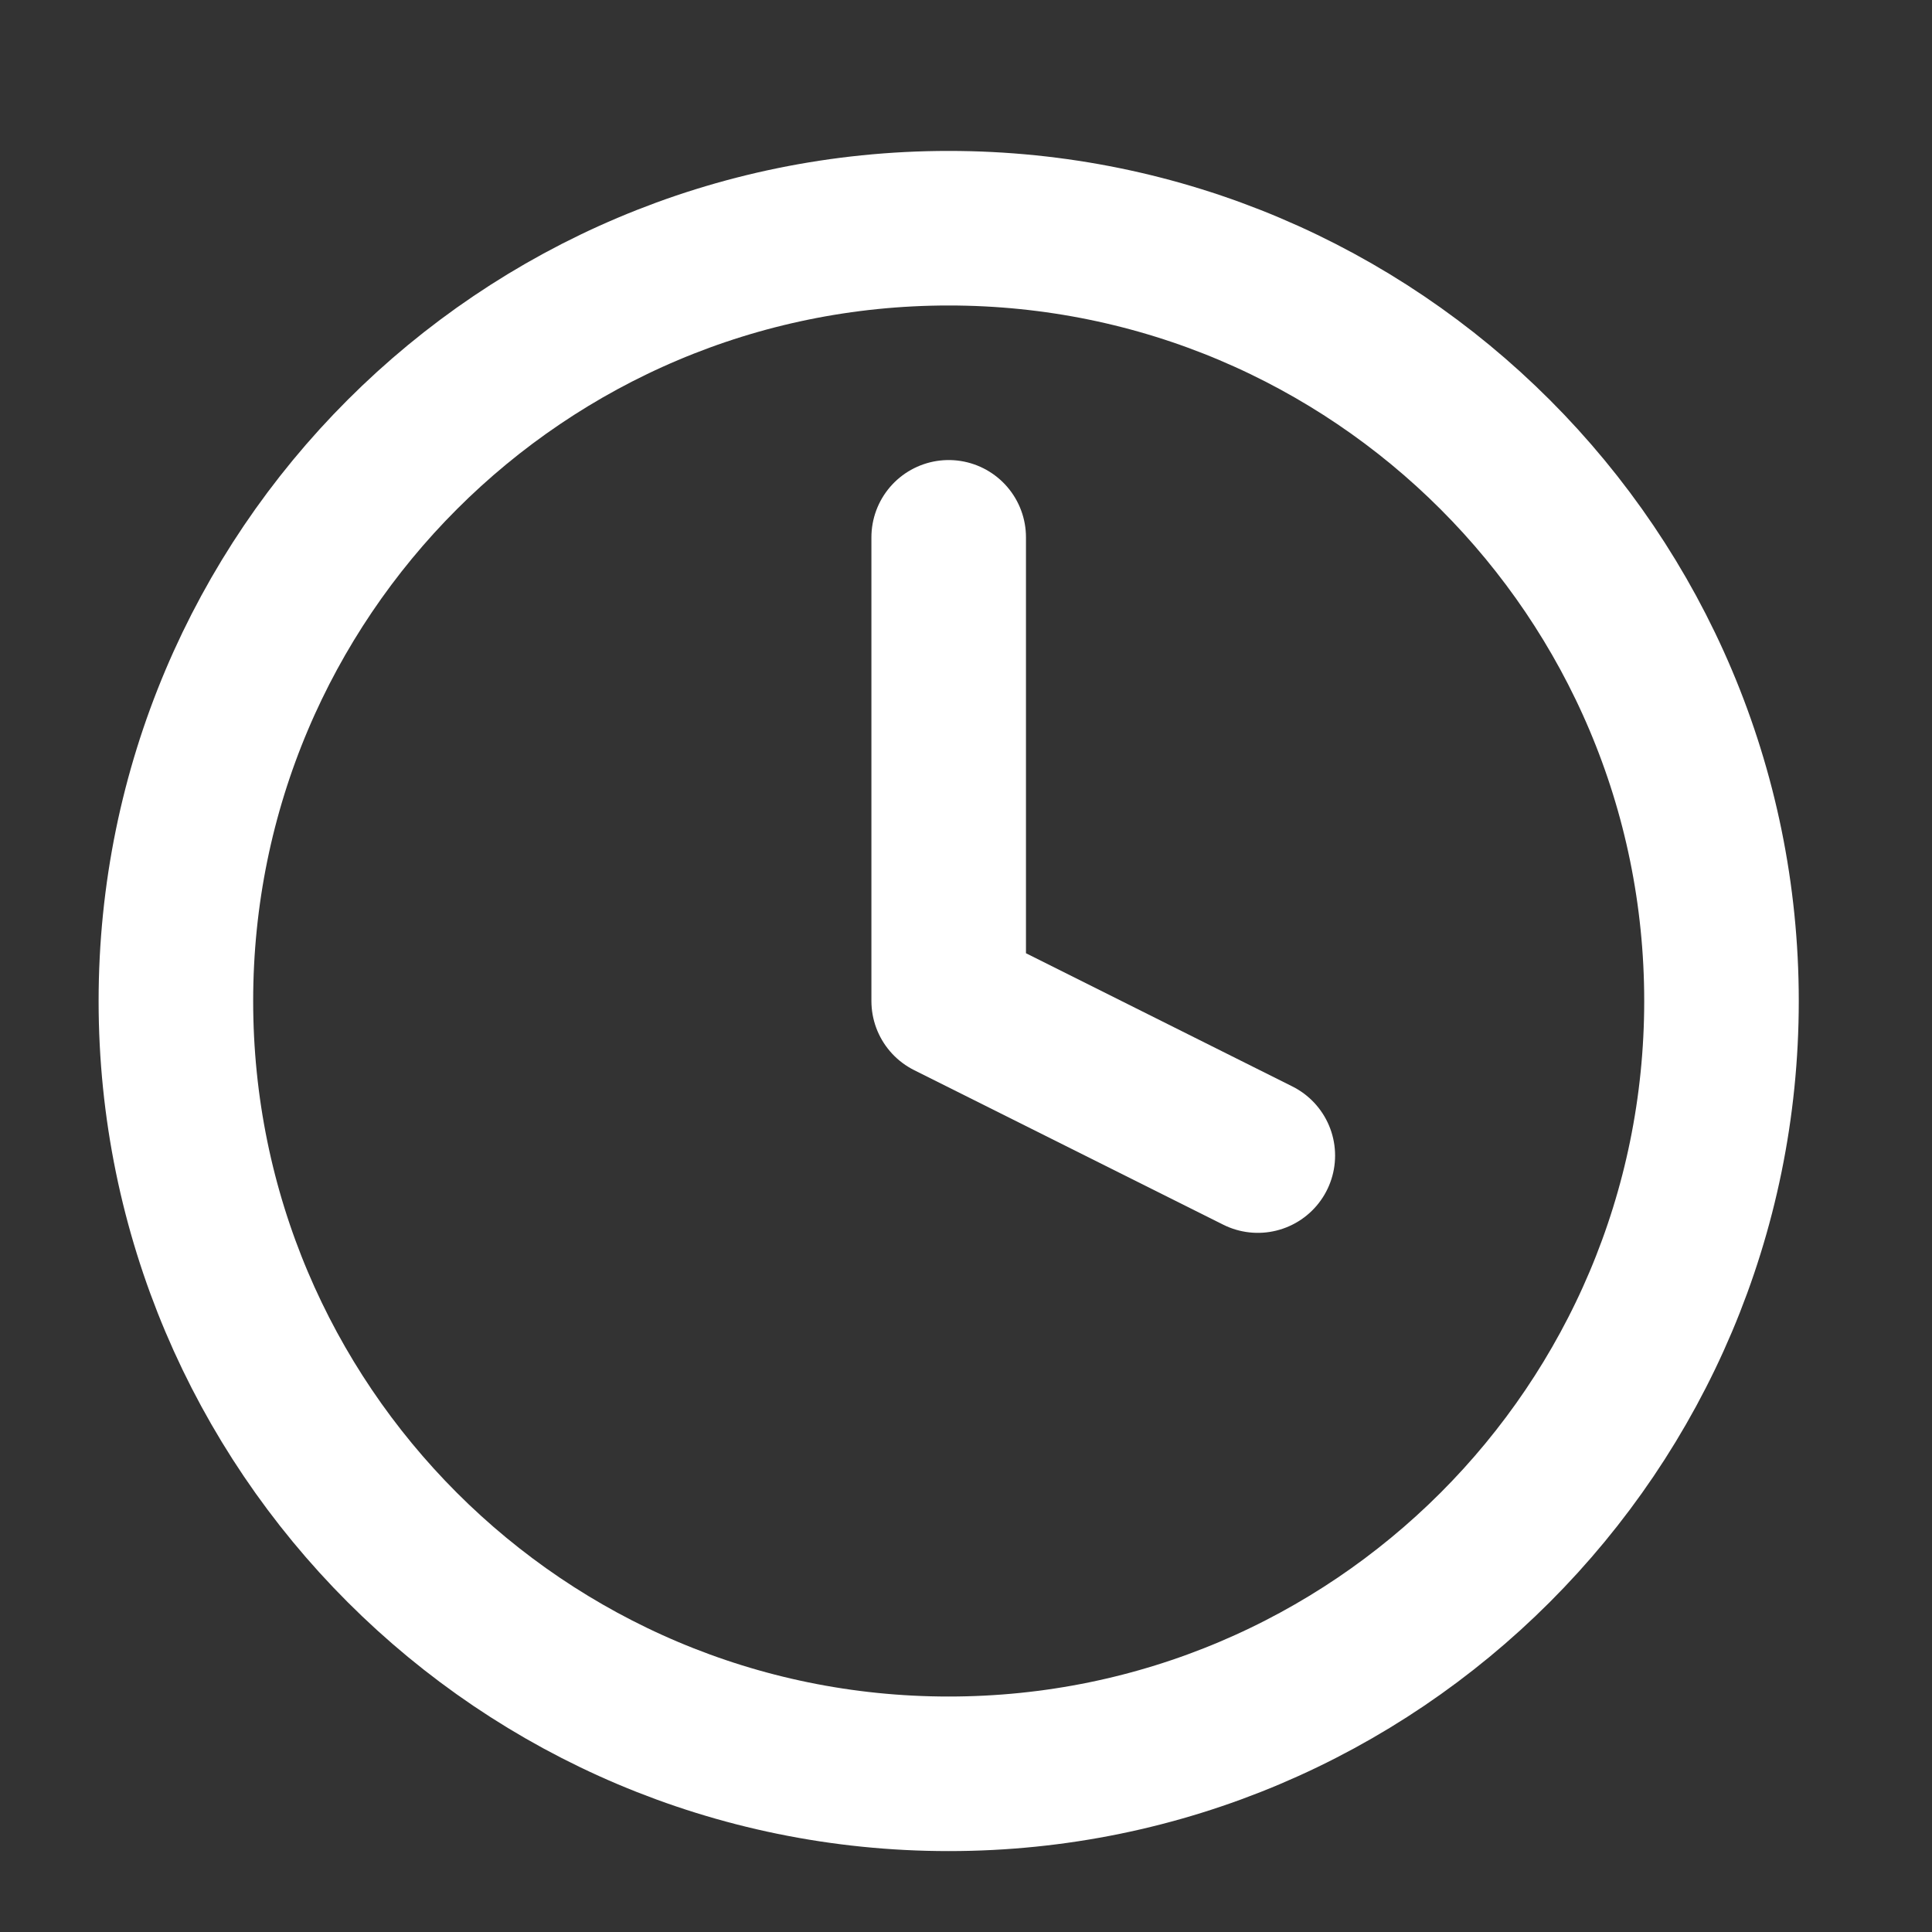 <svg width="25" height="25" viewBox="0 0 25 25" fill="none" xmlns="http://www.w3.org/2000/svg">
<rect x="0" y="0" width="25" height="25" fill="#333333" stroke="none"/>
<path d="M12.276 22.953C17.799 22.953 22.276 18.476 22.276 12.953C22.276 7.43 17.799 2.953 12.276 2.953C6.754 2.953 2.276 7.43 2.276 12.953C2.276 18.476 6.754 22.953 12.276 22.953Z" stroke="white" stroke-width="2" stroke-linecap="round" stroke-linejoin="round"/>
<path d="M12.276 6.953V12.953L16.276 14.953" stroke="white" stroke-width="2" stroke-linecap="round" stroke-linejoin="round"/>
</svg>
